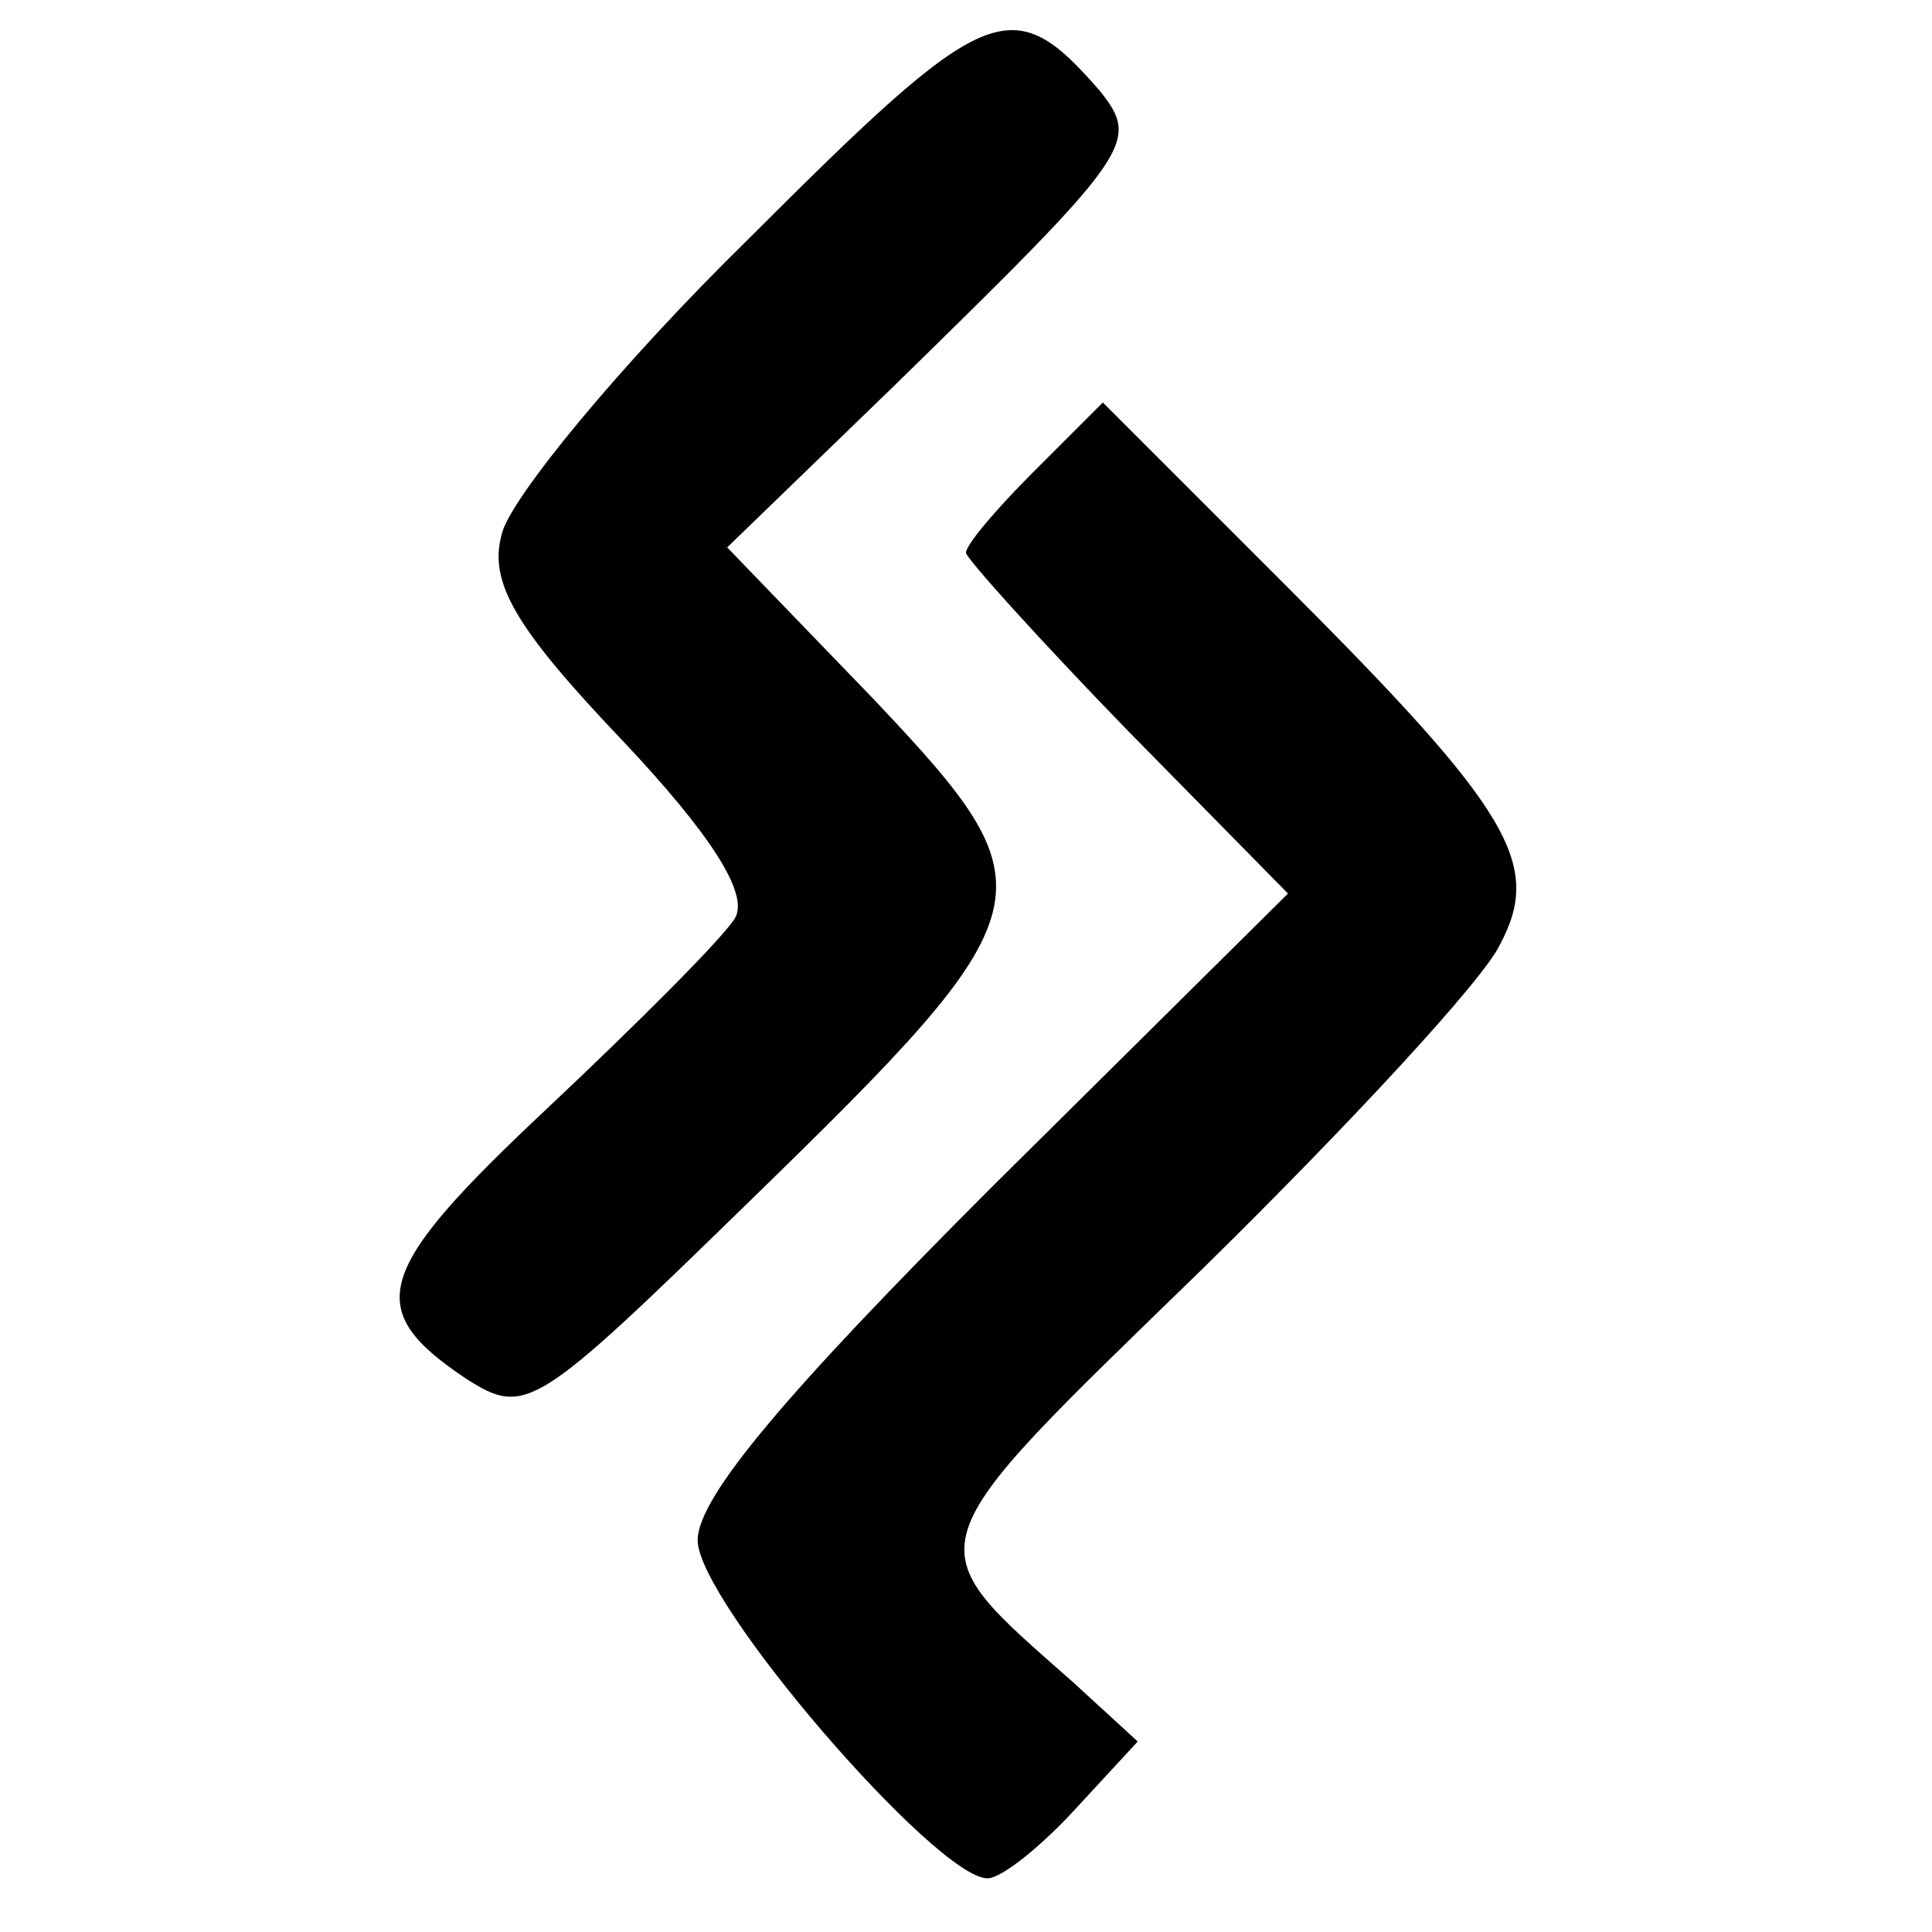 <?xml version="1.0" standalone="no"?>
<!DOCTYPE svg PUBLIC "-//W3C//DTD SVG 20010904//EN"
 "http://www.w3.org/TR/2001/REC-SVG-20010904/DTD/svg10.dtd">
<svg version="1.0" xmlns="http://www.w3.org/2000/svg"
 width="72pt" height="72pt" viewBox="0 0 72 72"
 preserveAspectRatio="xMidYMid meet">
<g transform="translate(0,72) scale(0.1,-0.1)"
fill="#000000" stroke="none">
<path d="M279 631 c-48 -47 -89 -97 -92 -110 -5 -18 5 -35 45 -77 33 -35 47
-57 42 -66 -4 -7 -36 -39 -70 -71 -65 -61 -69 -75 -30 -101 22 -14 26 -11 105
66 113 110 114 116 47 187 l-55 57 62 60 c89 87 92 91 77 110 -33 38 -42 34
-131 -55z"/>
<path d="M385 544 c-14 -14 -25 -27 -25 -30 0 -2 27 -32 60 -66 l60 -61 -110
-109 c-77 -77 -110 -116 -110 -132 0 -23 89 -126 108 -126 5 0 19 11 32 25
l24 26 -24 22 c-60 53 -61 48 48 154 55 54 105 108 111 121 16 30 4 50 -80
134 l-68 68 -26 -26z"/>
</g>
</svg>
